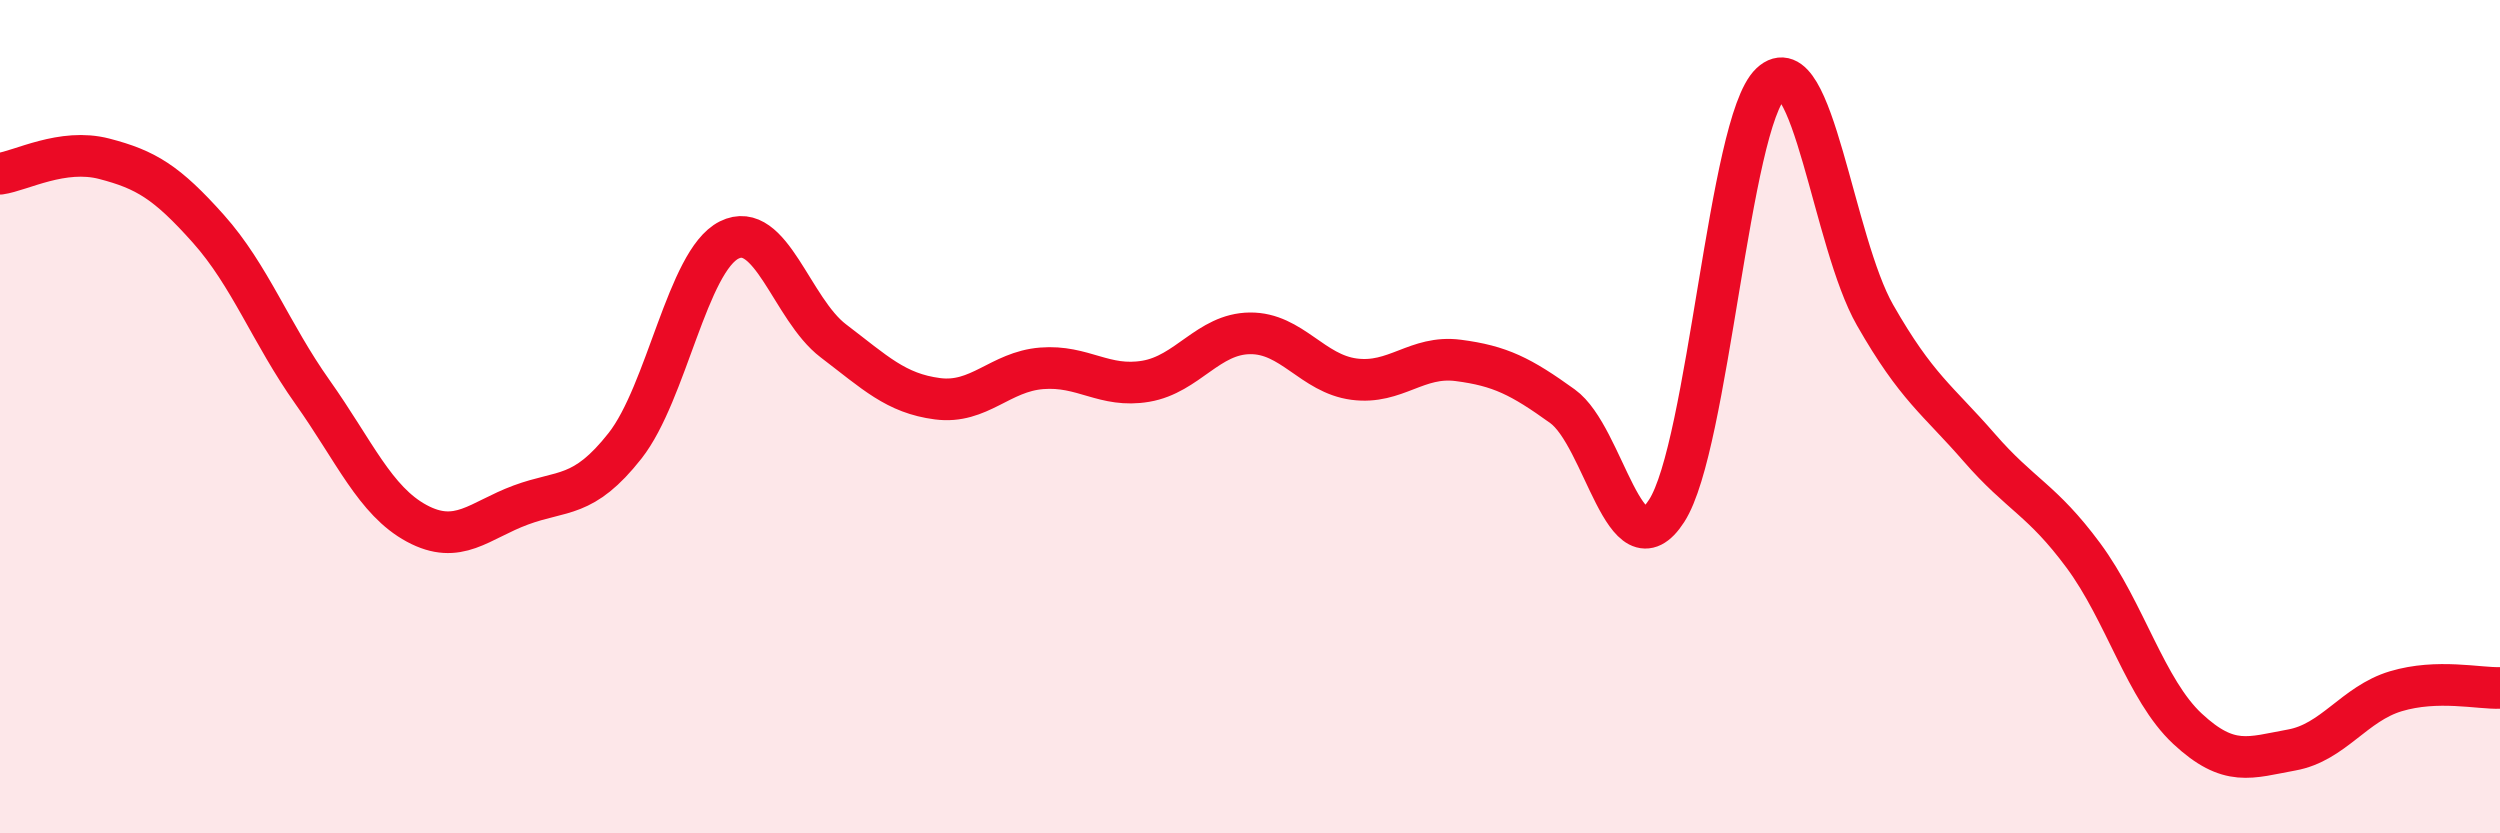 
    <svg width="60" height="20" viewBox="0 0 60 20" xmlns="http://www.w3.org/2000/svg">
      <path
        d="M 0,4.17 C 0.5,4.1 1.5,3.55 2.5,3.81 C 3.5,4.07 4,4.37 5,5.49 C 6,6.61 6.5,8 7.5,9.41 C 8.5,10.82 9,12.02 10,12.56 C 11,13.1 11.5,12.49 12.5,12.12 C 13.5,11.75 14,11.97 15,10.7 C 16,9.43 16.5,6.26 17.5,5.76 C 18.5,5.26 19,7.42 20,8.18 C 21,8.94 21.5,9.44 22.5,9.57 C 23.5,9.7 24,8.92 25,8.84 C 26,8.76 26.5,9.32 27.5,9.15 C 28.5,8.98 29,8.01 30,8 C 31,7.99 31.5,8.97 32.5,9.1 C 33.5,9.23 34,8.52 35,8.65 C 36,8.78 36.5,9.03 37.5,9.75 C 38.5,10.47 39,13.81 40,12.26 C 41,10.71 41.5,2.94 42.5,2 C 43.5,1.06 44,5.81 45,7.56 C 46,9.31 46.5,9.59 47.5,10.74 C 48.5,11.89 49,11.98 50,13.33 C 51,14.68 51.5,16.56 52.5,17.49 C 53.5,18.42 54,18.18 55,18 C 56,17.82 56.5,16.89 57.5,16.59 C 58.5,16.29 59.5,16.53 60,16.51L60 20L0 20Z"
        fill="#EB0A25"
        opacity="0.1"
        stroke-linecap="round"
        stroke-linejoin="round"
      />
      <path
        d="M 0,4.17 C 0.5,4.1 1.5,3.55 2.5,3.81 C 3.5,4.07 4,4.37 5,5.49 C 6,6.61 6.5,8 7.5,9.41 C 8.5,10.82 9,12.02 10,12.56 C 11,13.1 11.5,12.49 12.5,12.12 C 13.5,11.75 14,11.97 15,10.7 C 16,9.43 16.5,6.26 17.5,5.76 C 18.5,5.26 19,7.42 20,8.18 C 21,8.94 21.5,9.44 22.5,9.57 C 23.5,9.7 24,8.92 25,8.84 C 26,8.76 26.5,9.32 27.5,9.15 C 28.5,8.98 29,8.01 30,8 C 31,7.99 31.5,8.97 32.5,9.1 C 33.5,9.23 34,8.52 35,8.65 C 36,8.78 36.5,9.03 37.5,9.75 C 38.5,10.47 39,13.81 40,12.26 C 41,10.71 41.5,2.94 42.5,2 C 43.5,1.06 44,5.81 45,7.56 C 46,9.31 46.5,9.59 47.5,10.74 C 48.5,11.89 49,11.98 50,13.33 C 51,14.68 51.5,16.56 52.5,17.49 C 53.5,18.42 54,18.18 55,18 C 56,17.82 56.5,16.89 57.5,16.59 C 58.5,16.29 59.5,16.53 60,16.51"
        stroke="#EB0A25"
        stroke-width="1"
        fill="none"
        stroke-linecap="round"
        stroke-linejoin="round"
      />
    </svg>
  